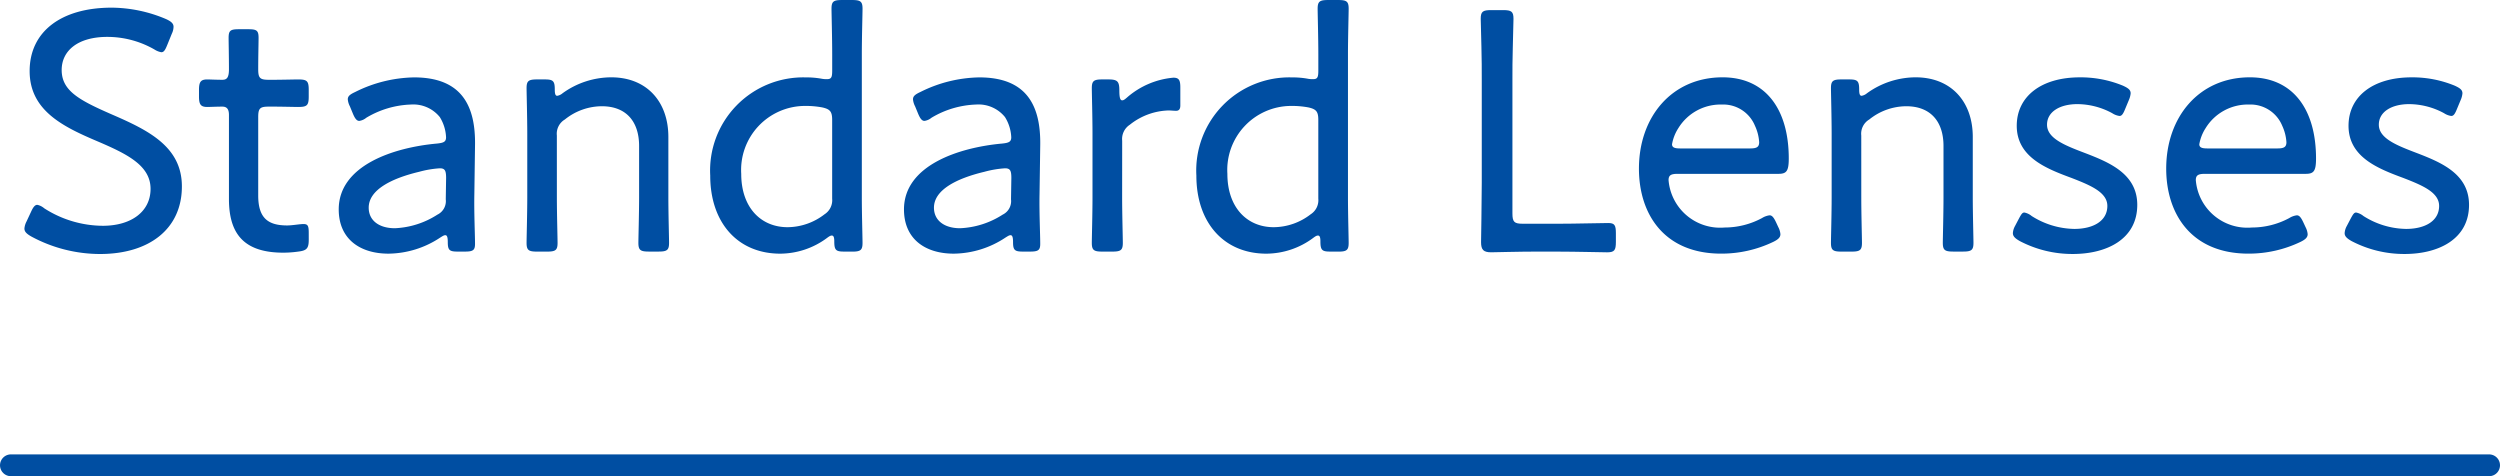 <svg xmlns="http://www.w3.org/2000/svg" width="229.101" height="43.639" viewBox="0 0 229.101 43.639"><defs><style>.a{isolation:isolate;}.b{fill:#004ea2;}.c{fill:none;stroke:#004ea2;stroke-linecap:round;stroke-width:2px;}</style></defs><g transform="translate(1)"><g class="a" transform="translate(1.235)"><g class="a"><path class="b" d="M5472.095,3843.084c0,3.9-3,6.193-7.5,6.193a13.29,13.29,0,0,1-6.292-1.6c-.447-.256-.638-.448-.638-.734a1.707,1.707,0,0,1,.19-.64l.417-.894c.19-.415.351-.638.575-.638a1.451,1.451,0,0,1,.637.32,10.017,10.017,0,0,0,5.365,1.6c2.618,0,4.375-1.309,4.375-3.384,0-2.108-2.077-3.162-4.758-4.311-3.162-1.342-6.323-2.811-6.323-6.483s2.97-5.811,7.505-5.811a12.905,12.905,0,0,1,5.012,1.054c.479.223.67.414.67.7a1.509,1.509,0,0,1-.16.638l-.415,1.022c-.191.479-.319.671-.542.671a1.73,1.73,0,0,1-.639-.256,8.678,8.678,0,0,0-4.311-1.15c-2.716,0-4.184,1.277-4.184,3.034,0,1.915,1.629,2.777,4.63,4.087C5469.029,3837.942,5472.095,3839.444,5472.095,3843.084Z" transform="translate(-5457.662 -3826)"/><path class="b" d="M5485.757,3848.222c0,.8-.192.99-.957,1.085a9.955,9.955,0,0,1-1.374.1c-3.64,0-4.982-1.757-4.982-4.918v-7.7c0-.574-.223-.766-.606-.766-.542,0-1.149.032-1.374.032-.606,0-.765-.224-.765-.958v-.607c0-.734.159-.958.765-.958.224,0,.8.032,1.374.032.383,0,.606-.159.606-.958,0-1.214-.031-2.459-.031-2.875,0-.671.16-.8.925-.8h.895c.766,0,.926.126.926.8,0,.416-.033,1.661-.033,2.875,0,.8.161.958.958.958h.48c.7,0,1.978-.032,2.2-.032.831,0,.991.128.991.958v.607c0,.829-.16.958-.991.958-.254,0-1.5-.032-2.2-.032h-.48c-.8,0-.958.16-.958.959v7.184c0,2.075.9,2.746,2.651,2.746.479,0,1.149-.128,1.5-.128.416,0,.479.192.479.831Z" transform="translate(-5459.698 -3826.252)"/><path class="b" d="M5501.023,3849.868c-.735,0-.895-.128-.895-.862,0-.447-.064-.639-.223-.639-.13,0-.224.064-.479.223a8.7,8.7,0,0,1-4.725,1.468c-2.618,0-4.567-1.34-4.567-4.055,0-4.055,5.078-5.684,9.006-6.035.607-.064.83-.159.83-.575a3.784,3.784,0,0,0-.574-1.851,3.121,3.121,0,0,0-2.651-1.149,8.5,8.5,0,0,0-4.087,1.212,1.3,1.3,0,0,1-.639.288c-.224,0-.382-.191-.575-.638l-.288-.7a1.694,1.694,0,0,1-.191-.638c0-.287.191-.447.672-.671a12.464,12.464,0,0,1,5.4-1.341c4.407,0,5.653,2.65,5.587,6.258l-.062,4.47c-.033,1.66.062,3.673.062,4.535,0,.575-.189.7-.924.7Zm-1.628-7.632a9.352,9.352,0,0,0-1.883.318c-2.556.608-4.631,1.661-4.631,3.29,0,1.182.958,1.884,2.4,1.884a7.8,7.8,0,0,0,3.895-1.245,1.377,1.377,0,0,0,.767-1.405l.032-1.979C5499.969,3842.46,5499.873,3842.236,5499.4,3842.236Z" transform="translate(-5461.328 -3826.813)"/><path class="b" d="M5512.315,3844.918c0,1.438.064,3.736.064,4.152,0,.671-.19.8-.958.8h-.925c-.767,0-.958-.128-.958-.8,0-.416.064-2.714.064-4.152v-5.844c0-1.469-.064-3.768-.064-4.183,0-.671.191-.8.958-.8h.7c.767,0,.927.128.927.926,0,.415.064.575.224.575a.992.992,0,0,0,.478-.224,7.642,7.642,0,0,1,4.471-1.469c3.257,0,5.236,2.236,5.236,5.461v5.555c0,1.438.064,3.736.064,4.152,0,.671-.193.8-.958.8h-.895c-.766,0-.958-.128-.958-.8,0-.416.065-2.714.065-4.152v-4.726c0-2.235-1.181-3.64-3.417-3.64a5.436,5.436,0,0,0-3.386,1.214,1.519,1.519,0,0,0-.734,1.469Z" transform="translate(-5463.518 -3826.813)"/><path class="b" d="M5540.772,3848.966c-.735,0-.894-.128-.894-.926,0-.383-.066-.543-.224-.543-.1,0-.192.032-.447.224a7.244,7.244,0,0,1-4.279,1.436c-3.9,0-6.418-2.841-6.418-7.152a8.536,8.536,0,0,1,8.782-9,7.613,7.613,0,0,1,1.468.128,2.426,2.426,0,0,0,.448.032c.415,0,.479-.192.479-.8v-1.469c0-1.469-.063-3.768-.063-4.183,0-.671.19-.8.958-.8h.926c.767,0,.959.128.959.8,0,.414-.065,2.714-.065,4.183v13.124c0,1.438.065,3.736.065,4.151,0,.671-.192.8-.959.8Zm-3.641-13.347a5.867,5.867,0,0,0-5.78,6.227c0,3.065,1.789,4.885,4.247,4.885a5.585,5.585,0,0,0,3.386-1.182,1.534,1.534,0,0,0,.7-1.436V3836.9c0-.766-.192-.99-.926-1.149A8.263,8.263,0,0,0,5537.131,3835.619Z" transform="translate(-5465.659 -3825.911)"/><path class="b" d="M5559.414,3849.868c-.733,0-.893-.128-.893-.862,0-.447-.063-.639-.224-.639-.127,0-.223.064-.479.223a8.7,8.7,0,0,1-4.727,1.468c-2.617,0-4.565-1.34-4.565-4.055,0-4.055,5.077-5.684,9-6.035.607-.064.831-.159.831-.575a3.791,3.791,0,0,0-.575-1.851,3.118,3.118,0,0,0-2.649-1.149,8.5,8.5,0,0,0-4.088,1.212,1.3,1.3,0,0,1-.639.288c-.223,0-.383-.191-.574-.638l-.288-.7a1.716,1.716,0,0,1-.192-.638c0-.287.192-.447.671-.671a12.477,12.477,0,0,1,5.4-1.341c4.407,0,5.653,2.65,5.589,6.258l-.064,4.47c-.032,1.66.064,3.673.064,4.535,0,.575-.193.7-.927.7Zm-1.628-7.632a9.377,9.377,0,0,0-1.884.318c-2.554.608-4.629,1.661-4.629,3.29,0,1.182.959,1.884,2.395,1.884a7.805,7.805,0,0,0,3.9-1.245,1.375,1.375,0,0,0,.767-1.405l.031-1.979C5558.361,3842.46,5558.265,3842.236,5557.786,3842.236Z" transform="translate(-5467.92 -3826.813)"/><path class="b" d="M5570.708,3844.922c0,1.438.063,3.736.063,4.151,0,.671-.191.8-.958.8h-.926c-.765,0-.958-.128-.958-.8,0-.415.063-2.713.063-4.151v-5.844c0-1.469-.063-3.768-.063-4.183,0-.671.192-.8.958-.8h.544c.83,0,1.021.16,1.021.989,0,.64.064.927.257.927.126,0,.223-.063.478-.287a7.446,7.446,0,0,1,4.216-1.788c.511,0,.638.223.638.894v1.661c0,.32-.127.48-.384.48s-.448-.032-.7-.032a5.943,5.943,0,0,0-3.545,1.309,1.558,1.558,0,0,0-.7,1.469Z" transform="translate(-5470.11 -3826.817)"/><path class="b" d="M5590.99,3848.966c-.735,0-.894-.128-.894-.926,0-.383-.063-.543-.223-.543-.1,0-.191.032-.447.224a7.245,7.245,0,0,1-4.279,1.436c-3.9,0-6.418-2.841-6.418-7.152a8.537,8.537,0,0,1,8.781-9,7.6,7.6,0,0,1,1.469.128,2.427,2.427,0,0,0,.447.032c.415,0,.479-.192.479-.8v-1.469c0-1.469-.063-3.768-.063-4.183,0-.671.191-.8.958-.8h.926c.768,0,.959.128.959.8,0,.414-.064,2.714-.064,4.183v13.124c0,1.438.064,3.736.064,4.151,0,.671-.191.8-.959.8Zm-3.639-13.347a5.867,5.867,0,0,0-5.78,6.227c0,3.065,1.789,4.885,4.247,4.885a5.582,5.582,0,0,0,3.385-1.182,1.531,1.531,0,0,0,.7-1.436V3836.9c0-.766-.191-.99-.926-1.149A8.25,8.25,0,0,0,5587.351,3835.619Z" transform="translate(-5471.328 -3825.911)"/><path class="b" d="M5613.182,3849.084c-1.5,0-3.9.064-4.12.064-.7,0-.926-.224-.926-.926,0-.288.064-3.641.064-5.428v-9.452c0-.862,0-2.012-.032-3.034-.032-1.182-.063-2.331-.063-2.554,0-.671.192-.8.958-.8h1.086c.766,0,.958.128.958.8,0,.224-.032,1.341-.064,2.651-.033.989-.033,2.106-.033,2.937v12.231c0,.8.16.958.958.958h3.257c1.534,0,3.96-.065,4.566-.065.575,0,.7.192.7.926v.8c0,.766-.129.958-.8.958-.414,0-2.937-.064-4.471-.064Z" transform="translate(-5474.646 -3826.028)"/><path class="b" d="M5637.22,3847.632a1.674,1.674,0,0,1,.192.639c0,.287-.192.479-.64.7a10.963,10.963,0,0,1-4.789,1.085c-5.237,0-7.536-3.64-7.536-7.791,0-4.726,3-8.366,7.664-8.366,3.928,0,6.066,2.906,6.066,7.44,0,1.182-.223,1.405-.957,1.405h-9.229c-.606,0-.83.128-.83.575a4.743,4.743,0,0,0,5.142,4.343,7.23,7.23,0,0,0,3.416-.862,1.724,1.724,0,0,1,.7-.256c.224,0,.383.192.607.671Zm-1.755-7.792a4.155,4.155,0,0,0-.385-1.5,3.143,3.143,0,0,0-3.033-1.947,4.539,4.539,0,0,0-3.992,2.17,3.934,3.934,0,0,0-.575,1.47c0,.287.224.383.734.383h6.418C5635.242,3840.416,5635.465,3840.288,5635.465,3839.841Z" transform="translate(-5476.489 -3826.813)"/><path class="b" d="M5647.063,3844.918c0,1.438.062,3.736.062,4.152,0,.671-.19.8-.957.8h-.926c-.767,0-.958-.128-.958-.8,0-.416.063-2.714.063-4.152v-5.844c0-1.469-.063-3.768-.063-4.183,0-.671.191-.8.958-.8h.7c.769,0,.927.128.927.926,0,.415.065.575.225.575a1,1,0,0,0,.478-.224,7.646,7.646,0,0,1,4.472-1.469c3.256,0,5.236,2.236,5.236,5.461v5.555c0,1.438.063,3.736.063,4.152,0,.671-.191.8-.958.8h-.893c-.766,0-.958-.128-.958-.8,0-.416.063-2.714.063-4.152v-4.726c0-2.235-1.182-3.64-3.417-3.64a5.435,5.435,0,0,0-3.386,1.214,1.517,1.517,0,0,0-.733,1.469Z" transform="translate(-5478.729 -3826.813)"/><path class="b" d="M5674.476,3845.588c0,3.13-2.778,4.5-5.907,4.5a10.386,10.386,0,0,1-4.855-1.181c-.446-.255-.637-.446-.637-.733a1.53,1.53,0,0,1,.191-.638l.319-.608c.256-.479.351-.639.543-.639a1.513,1.513,0,0,1,.67.321,7.482,7.482,0,0,0,3.9,1.181c1.756,0,3.034-.734,3.034-2.107,0-1.246-1.534-1.884-3.258-2.555-2.33-.862-5.045-1.916-5.045-4.79,0-2.682,2.236-4.438,5.779-4.438a10.156,10.156,0,0,1,3.96.766c.479.223.7.383.7.7a1.938,1.938,0,0,1-.16.606l-.319.767c-.192.479-.32.7-.544.7a1.631,1.631,0,0,1-.67-.256,6.761,6.761,0,0,0-3.193-.829c-1.6,0-2.777.7-2.777,1.883,0,1.246,1.595,1.885,3.447,2.587C5671.922,3841.694,5674.476,3842.747,5674.476,3845.588Z" transform="translate(-5480.851 -3826.813)"/><path class="b" d="M5691.688,3847.632a1.7,1.7,0,0,1,.191.639c0,.287-.191.479-.638.7a10.97,10.97,0,0,1-4.789,1.085c-5.237,0-7.536-3.64-7.536-7.791,0-4.726,3-8.366,7.663-8.366,3.928,0,6.067,2.906,6.067,7.44,0,1.182-.223,1.405-.958,1.405h-9.228c-.607,0-.831.128-.831.575a4.74,4.74,0,0,0,5.142,4.343,7.242,7.242,0,0,0,3.417-.862,1.707,1.707,0,0,1,.7-.256c.223,0,.382.192.606.671Zm-1.756-7.792a4.169,4.169,0,0,0-.383-1.5,3.146,3.146,0,0,0-3.034-1.947,4.541,4.541,0,0,0-3.992,2.17,3.949,3.949,0,0,0-.574,1.47c0,.287.223.383.736.383h6.418C5689.709,3840.416,5689.933,3840.288,5689.933,3839.841Z" transform="translate(-5482.639 -3826.813)"/><path class="b" d="M5708.747,3845.588c0,3.13-2.777,4.5-5.906,4.5a10.385,10.385,0,0,1-4.855-1.181c-.447-.255-.638-.446-.638-.733a1.537,1.537,0,0,1,.191-.638l.319-.608c.256-.479.351-.639.544-.639a1.521,1.521,0,0,1,.67.321,7.477,7.477,0,0,0,3.9,1.181c1.757,0,3.034-.734,3.034-2.107,0-1.246-1.534-1.884-3.258-2.555-2.331-.862-5.044-1.916-5.044-4.79,0-2.682,2.234-4.438,5.778-4.438a10.153,10.153,0,0,1,3.961.766c.479.223.7.383.7.7a1.9,1.9,0,0,1-.159.606l-.319.767c-.192.479-.32.7-.544.7a1.619,1.619,0,0,1-.669-.256,6.772,6.772,0,0,0-3.195-.829c-1.595,0-2.776.7-2.776,1.883,0,1.246,1.6,1.885,3.448,2.587C5706.193,3841.694,5708.747,3842.747,5708.747,3845.588Z" transform="translate(-5484.719 -3826.813)"/></g></g><line class="c" x2="227.101" transform="translate(0 42.639)"/></g></svg>